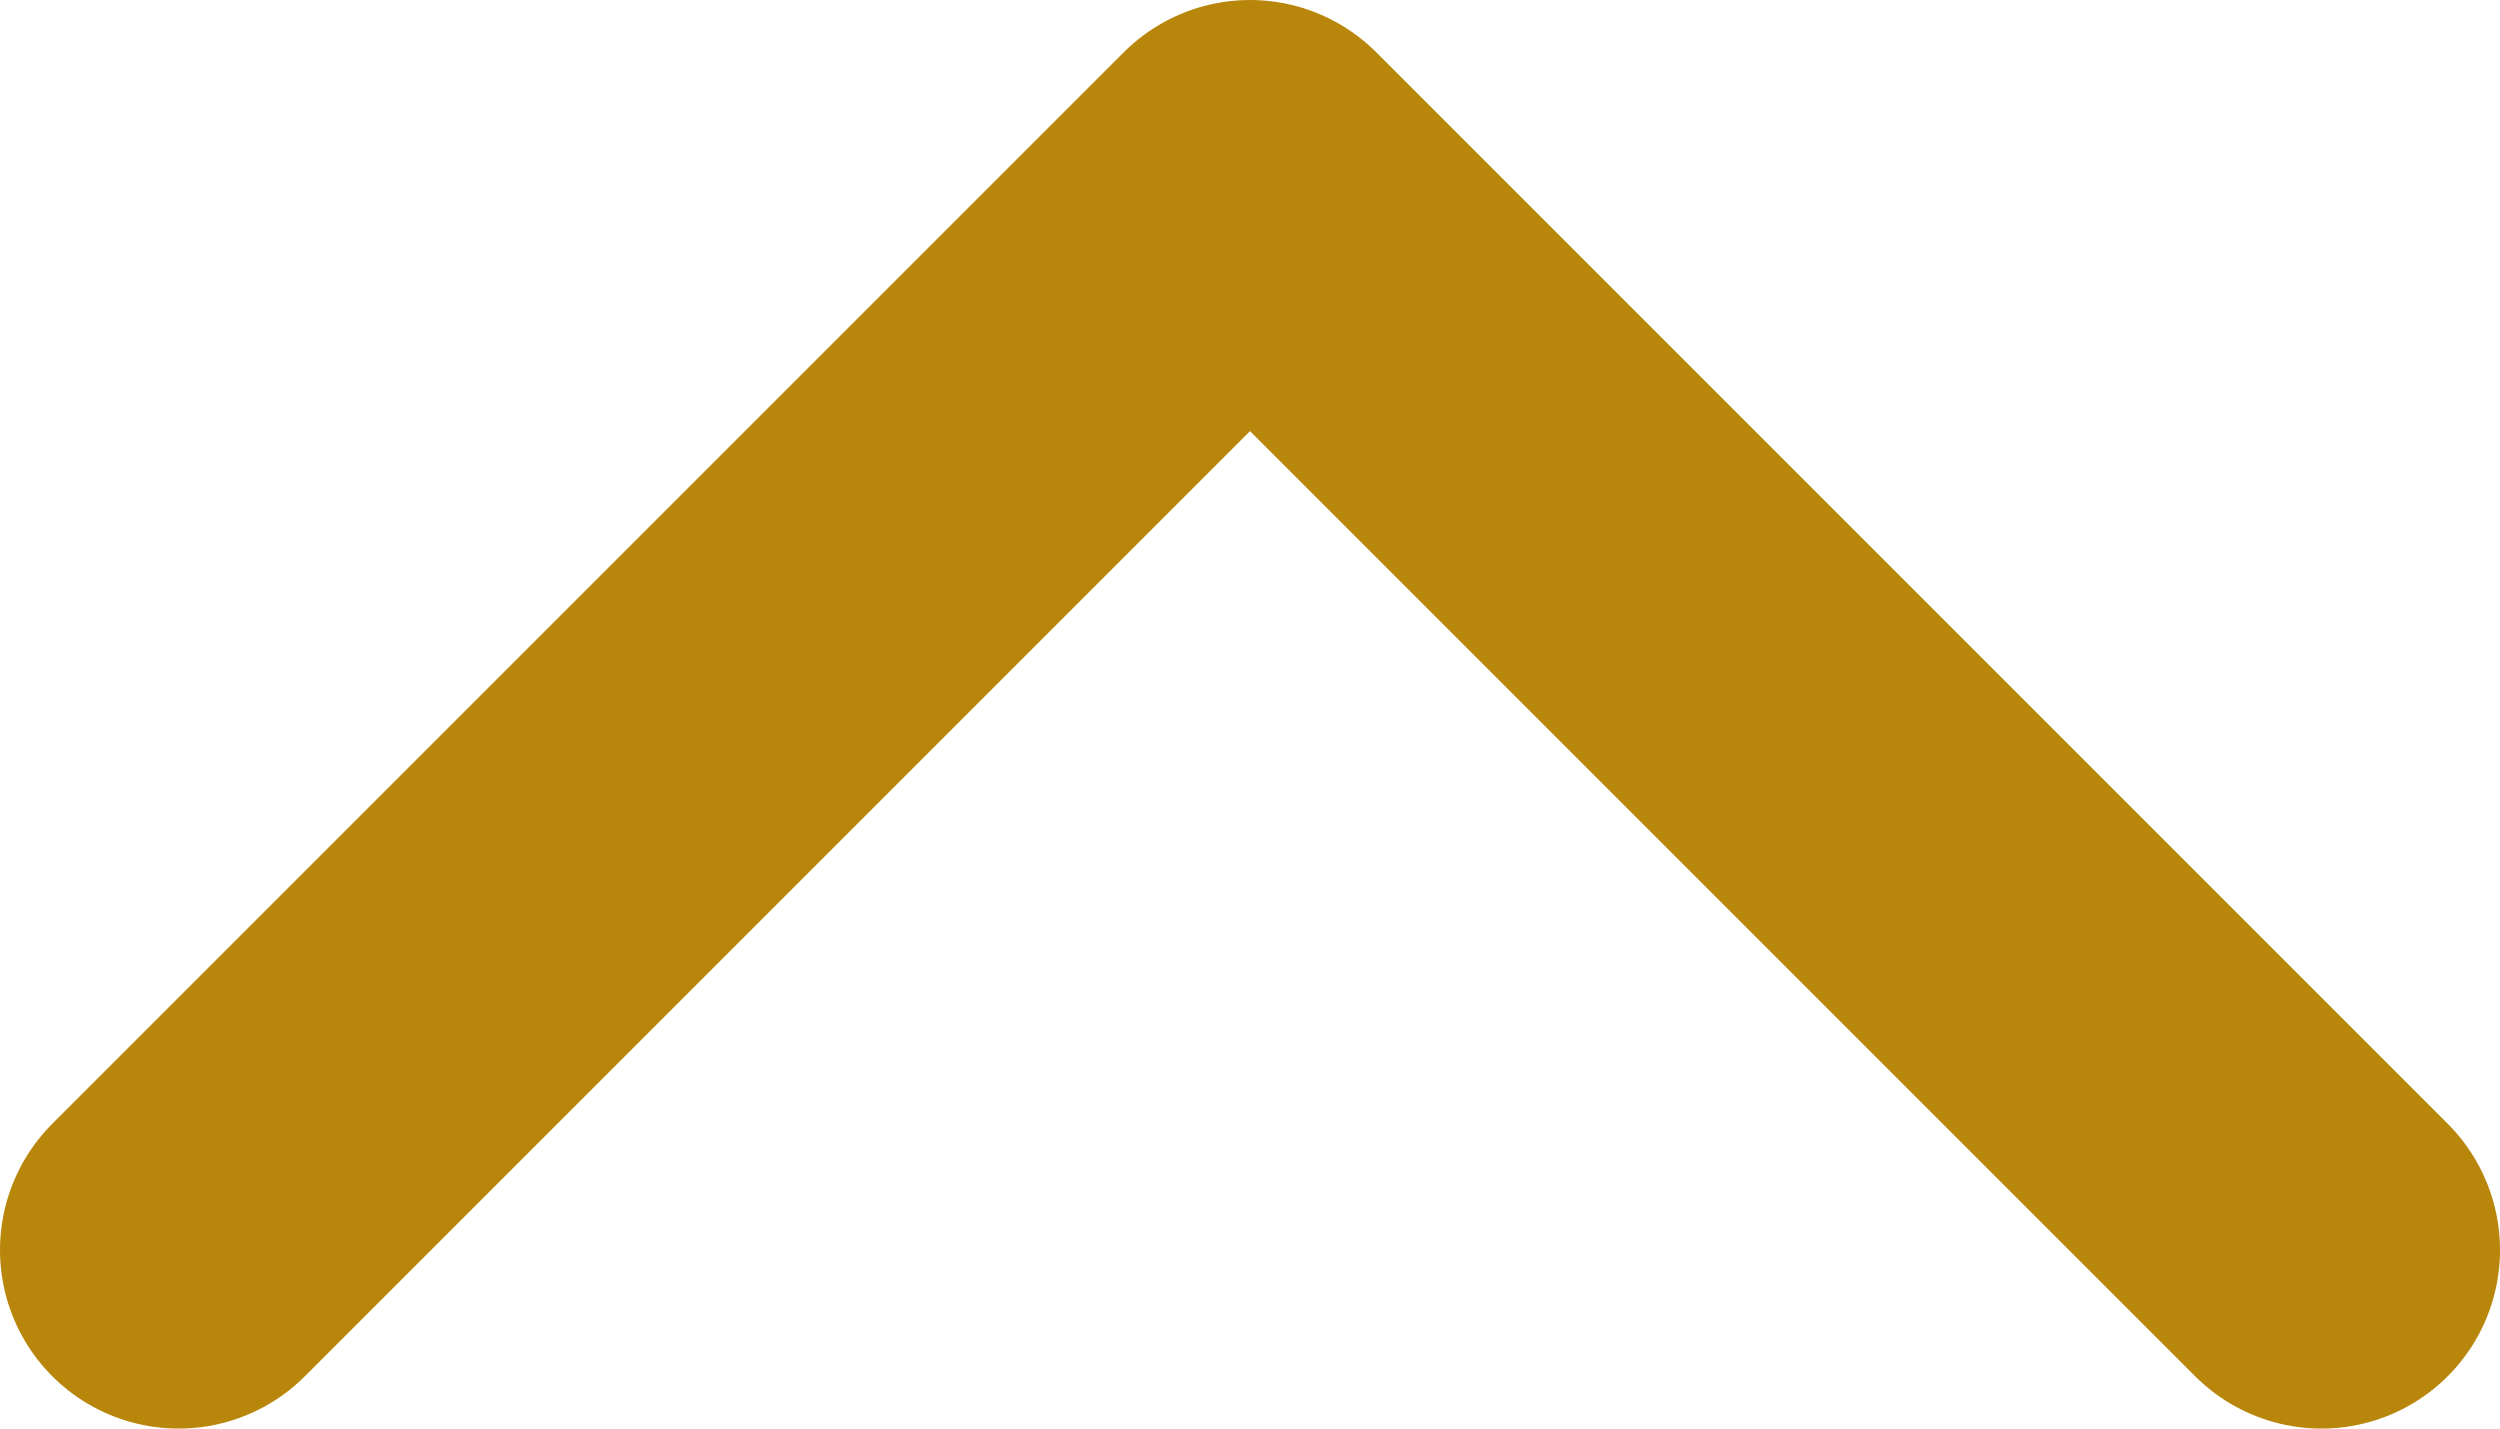 <svg width="14" height="8" viewBox="0 0 14 8" fill="none" xmlns="http://www.w3.org/2000/svg">
<path d="M1 7L7 1L13 7" stroke="#B8860B" stroke-width="2" stroke-linecap="round" stroke-linejoin="round"/>
</svg>
